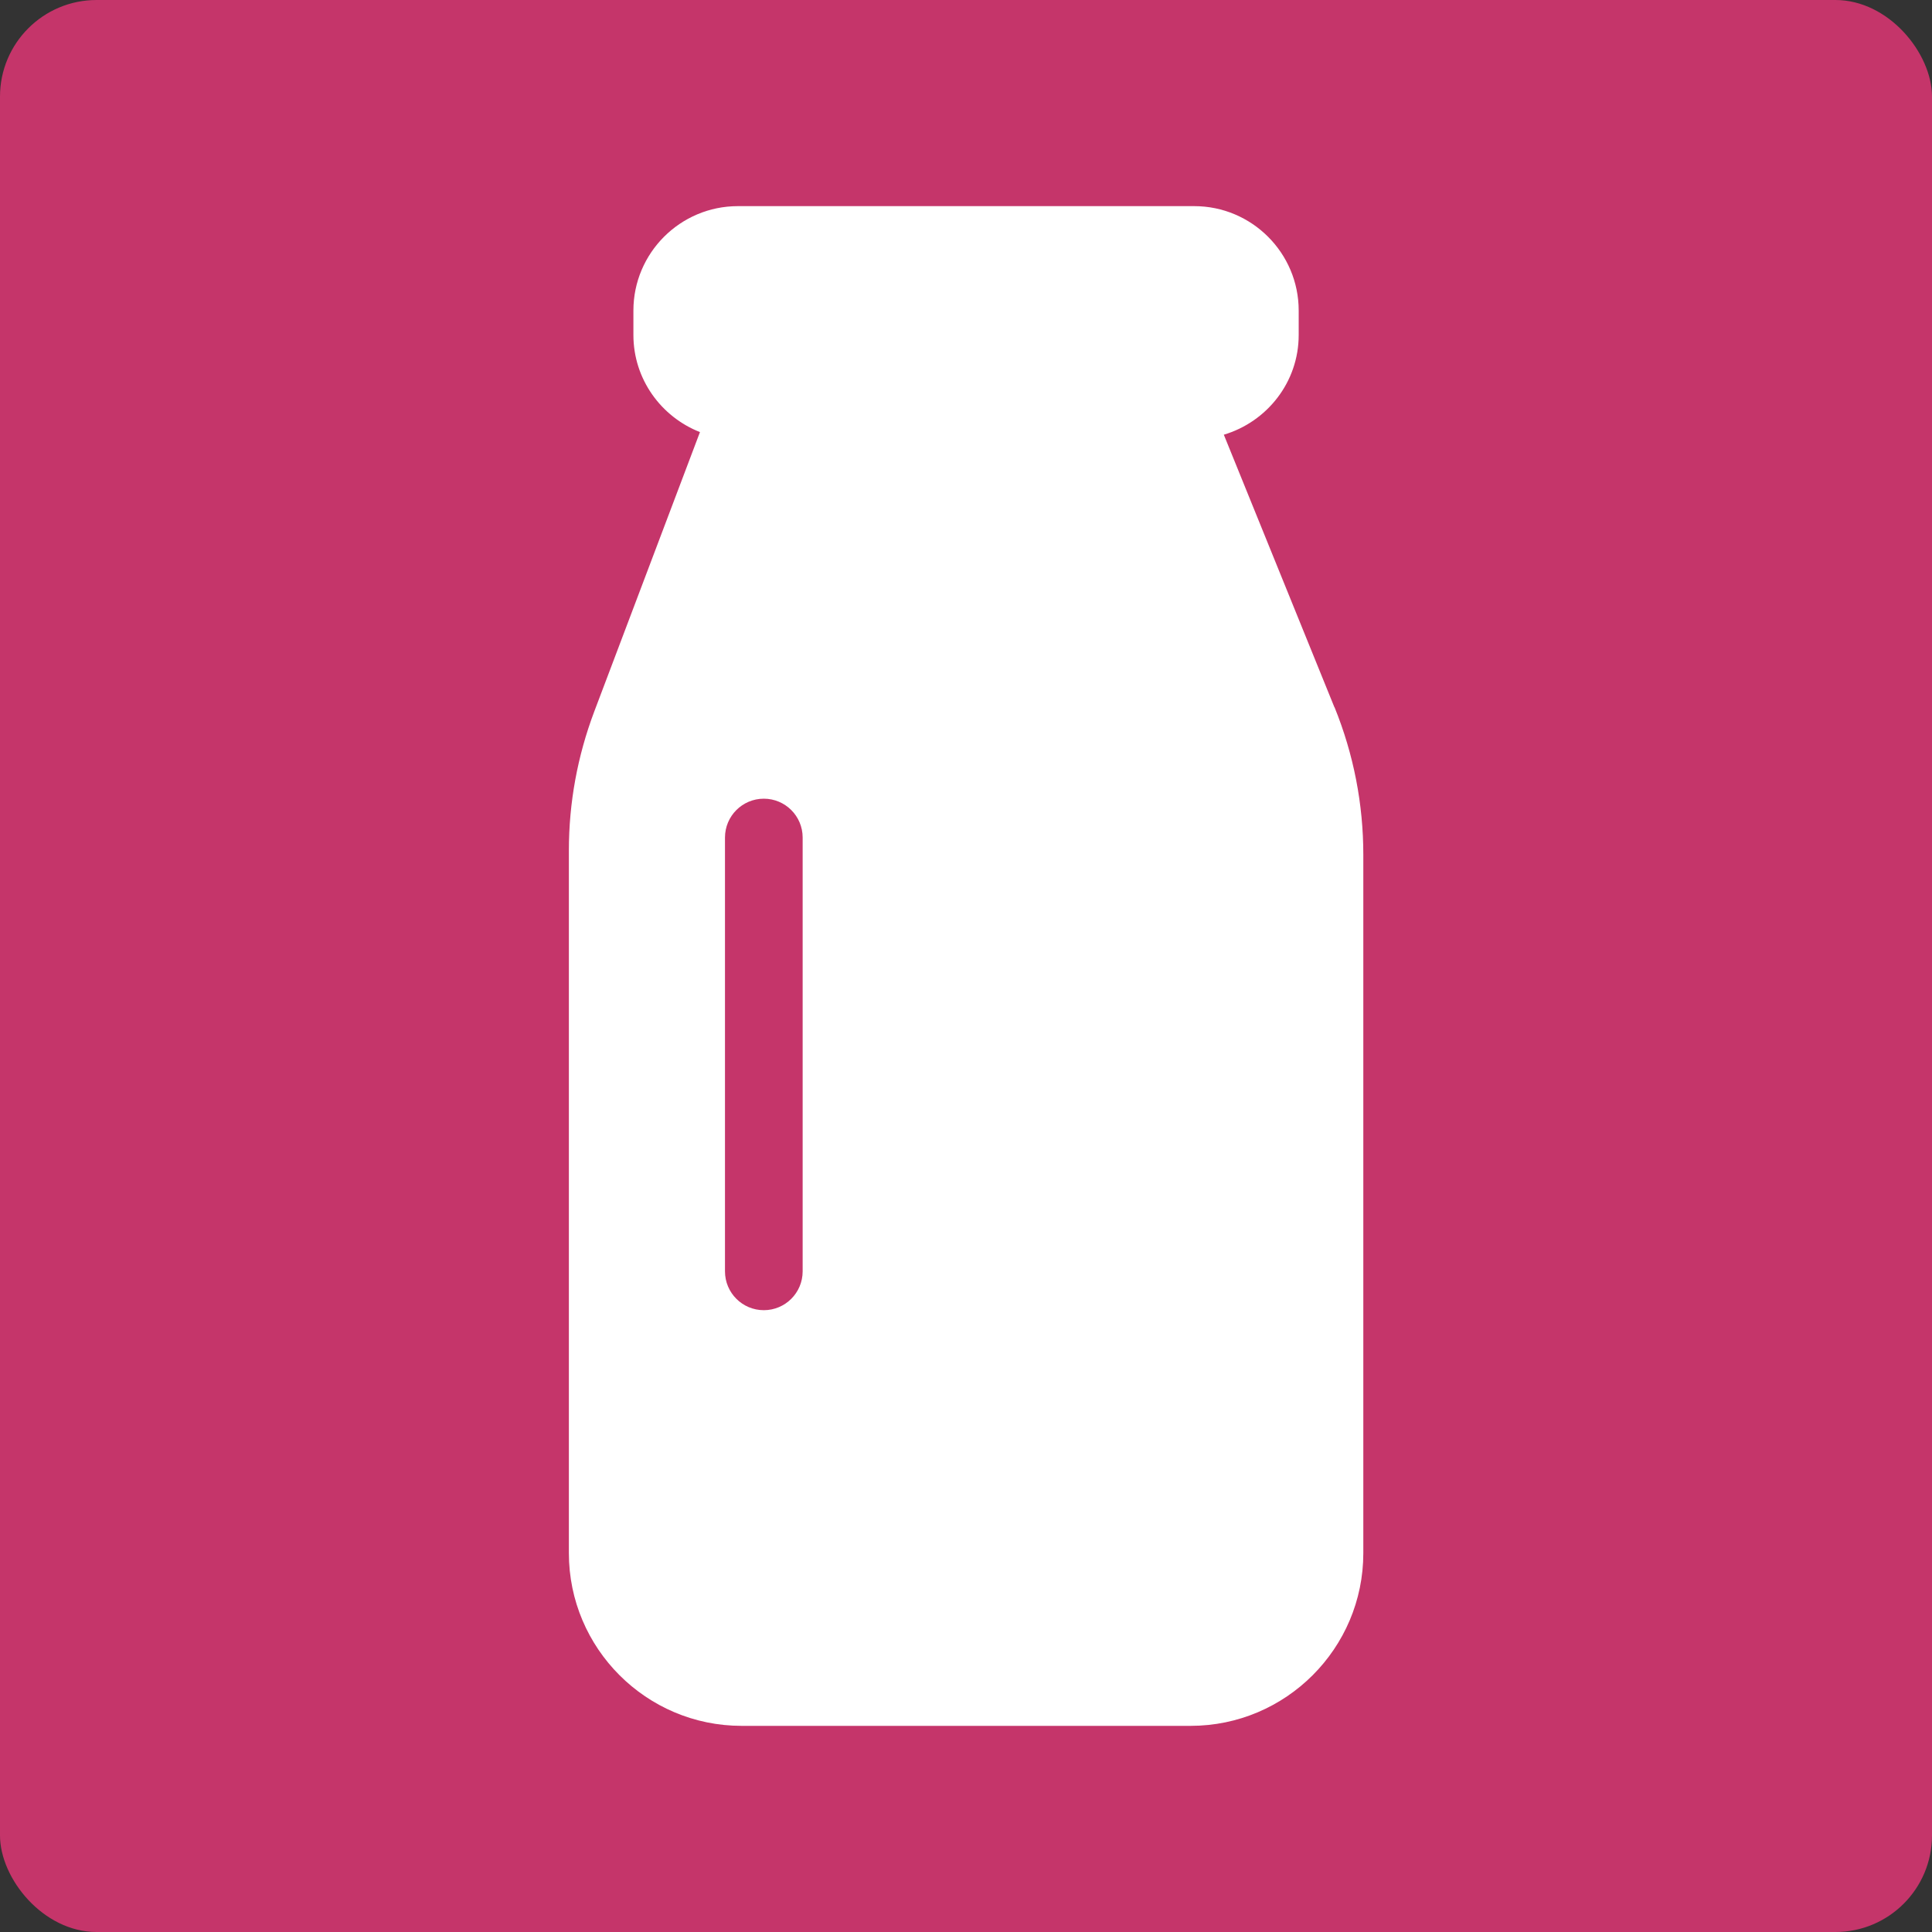 <?xml version="1.0" encoding="UTF-8"?><svg xmlns="http://www.w3.org/2000/svg" viewBox="0 0 200 200"><rect x="0" y="0" width="200" height="200" fill="#333333" stroke="none"/><defs><style>.c{fill:#c5356a;}.d{fill:#fff;}</style></defs><g id="a"><rect class="c" width="200" height="200" rx="10" ry="10"/></g><g id="b"><path class="d" d="M138.14,73.22l-11.45-28.22c4.46-1.33,7.75-5.43,7.75-10.32v-2.53c0-5.96-4.85-10.81-10.81-10.81h-47.25c-5.96,0-10.81,4.85-10.81,10.81v2.53c0,4.57,2.87,8.47,6.89,10.05l-10.94,28.92c-1.74,4.61-2.63,9.45-2.63,14.38v72.75c0,9.86,8.02,17.88,17.88,17.88h46.48c9.86,0,17.88-8.02,17.88-17.88v-72.28c0-5.26-1-10.41-2.98-15.29ZM83.09,131.61c0,2.22-1.8,4.02-4.02,4.02s-4.02-1.8-4.02-4.02v-44.91c0-2.22,1.8-4.02,4.02-4.02s4.02,1.8,4.02,4.02v44.91Z"/></g></svg>